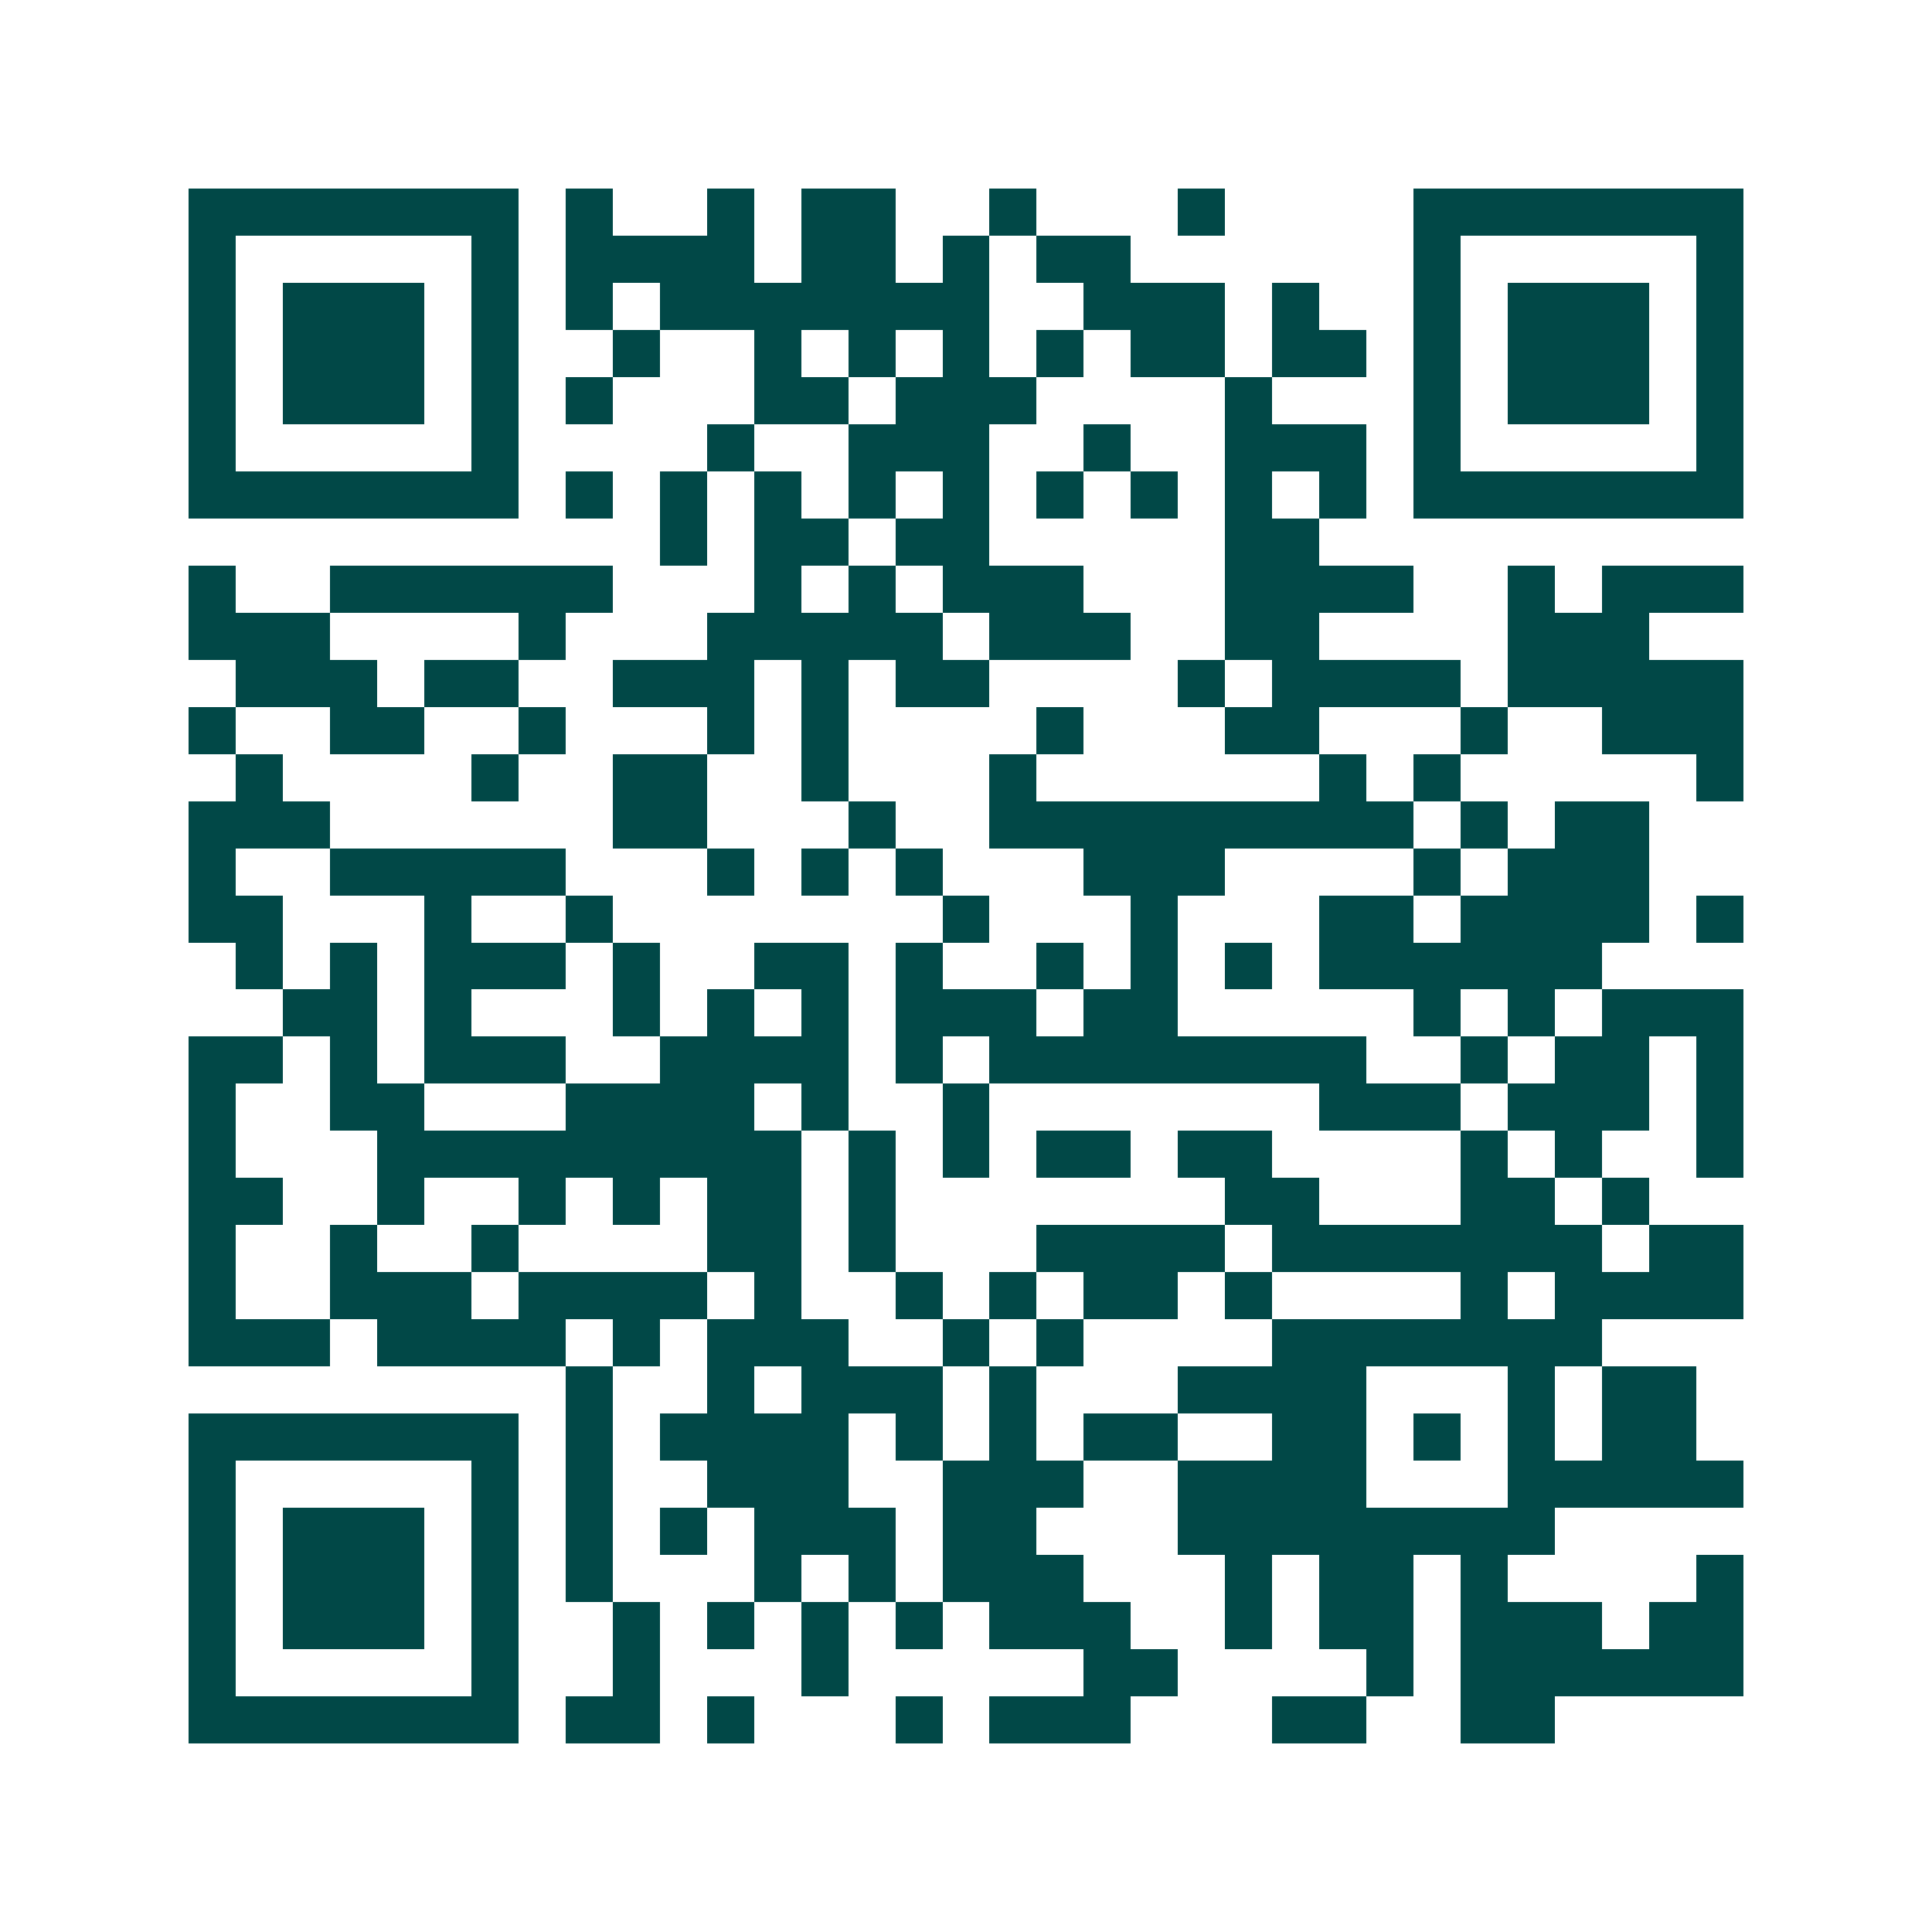 <svg xmlns="http://www.w3.org/2000/svg" width="200" height="200" viewBox="0 0 41 41" shape-rendering="crispEdges"><path fill="#ffffff" d="M0 0h41v41H0z"/><path stroke="#014847" d="M4 4.5h7m1 0h1m2 0h1m1 0h2m2 0h1m3 0h1m4 0h7M4 5.5h1m5 0h1m1 0h4m1 0h2m1 0h1m1 0h2m6 0h1m5 0h1M4 6.5h1m1 0h3m1 0h1m1 0h1m1 0h7m2 0h3m1 0h1m2 0h1m1 0h3m1 0h1M4 7.5h1m1 0h3m1 0h1m2 0h1m2 0h1m1 0h1m1 0h1m1 0h1m1 0h2m1 0h2m1 0h1m1 0h3m1 0h1M4 8.5h1m1 0h3m1 0h1m1 0h1m3 0h2m1 0h3m4 0h1m3 0h1m1 0h3m1 0h1M4 9.5h1m5 0h1m4 0h1m2 0h3m2 0h1m2 0h3m1 0h1m5 0h1M4 10.5h7m1 0h1m1 0h1m1 0h1m1 0h1m1 0h1m1 0h1m1 0h1m1 0h1m1 0h1m1 0h7M14 11.5h1m1 0h2m1 0h2m5 0h2M4 12.5h1m2 0h6m3 0h1m1 0h1m1 0h3m3 0h4m2 0h1m1 0h3M4 13.5h3m4 0h1m3 0h5m1 0h3m2 0h2m4 0h3M5 14.5h3m1 0h2m2 0h3m1 0h1m1 0h2m4 0h1m1 0h4m1 0h5M4 15.5h1m2 0h2m2 0h1m3 0h1m1 0h1m4 0h1m3 0h2m3 0h1m2 0h3M5 16.5h1m4 0h1m2 0h2m2 0h1m3 0h1m6 0h1m1 0h1m5 0h1M4 17.5h3m6 0h2m3 0h1m2 0h9m1 0h1m1 0h2M4 18.5h1m2 0h5m3 0h1m1 0h1m1 0h1m3 0h3m4 0h1m1 0h3M4 19.5h2m3 0h1m2 0h1m7 0h1m3 0h1m3 0h2m1 0h4m1 0h1M5 20.5h1m1 0h1m1 0h3m1 0h1m2 0h2m1 0h1m2 0h1m1 0h1m1 0h1m1 0h6M6 21.5h2m1 0h1m3 0h1m1 0h1m1 0h1m1 0h3m1 0h2m5 0h1m1 0h1m1 0h3M4 22.5h2m1 0h1m1 0h3m2 0h4m1 0h1m1 0h8m2 0h1m1 0h2m1 0h1M4 23.5h1m2 0h2m3 0h4m1 0h1m2 0h1m7 0h3m1 0h3m1 0h1M4 24.5h1m3 0h9m1 0h1m1 0h1m1 0h2m1 0h2m4 0h1m1 0h1m2 0h1M4 25.5h2m2 0h1m2 0h1m1 0h1m1 0h2m1 0h1m7 0h2m3 0h2m1 0h1M4 26.5h1m2 0h1m2 0h1m4 0h2m1 0h1m3 0h4m1 0h7m1 0h2M4 27.5h1m2 0h3m1 0h4m1 0h1m2 0h1m1 0h1m1 0h2m1 0h1m4 0h1m1 0h4M4 28.5h3m1 0h4m1 0h1m1 0h3m2 0h1m1 0h1m4 0h7M12 29.5h1m2 0h1m1 0h3m1 0h1m3 0h4m3 0h1m1 0h2M4 30.5h7m1 0h1m1 0h4m1 0h1m1 0h1m1 0h2m2 0h2m1 0h1m1 0h1m1 0h2M4 31.5h1m5 0h1m1 0h1m2 0h3m2 0h3m2 0h4m3 0h5M4 32.5h1m1 0h3m1 0h1m1 0h1m1 0h1m1 0h3m1 0h2m3 0h8M4 33.5h1m1 0h3m1 0h1m1 0h1m3 0h1m1 0h1m1 0h3m3 0h1m1 0h2m1 0h1m4 0h1M4 34.5h1m1 0h3m1 0h1m2 0h1m1 0h1m1 0h1m1 0h1m1 0h3m2 0h1m1 0h2m1 0h3m1 0h2M4 35.5h1m5 0h1m2 0h1m3 0h1m5 0h2m4 0h1m1 0h6M4 36.5h7m1 0h2m1 0h1m3 0h1m1 0h3m3 0h2m2 0h2"/></svg>
